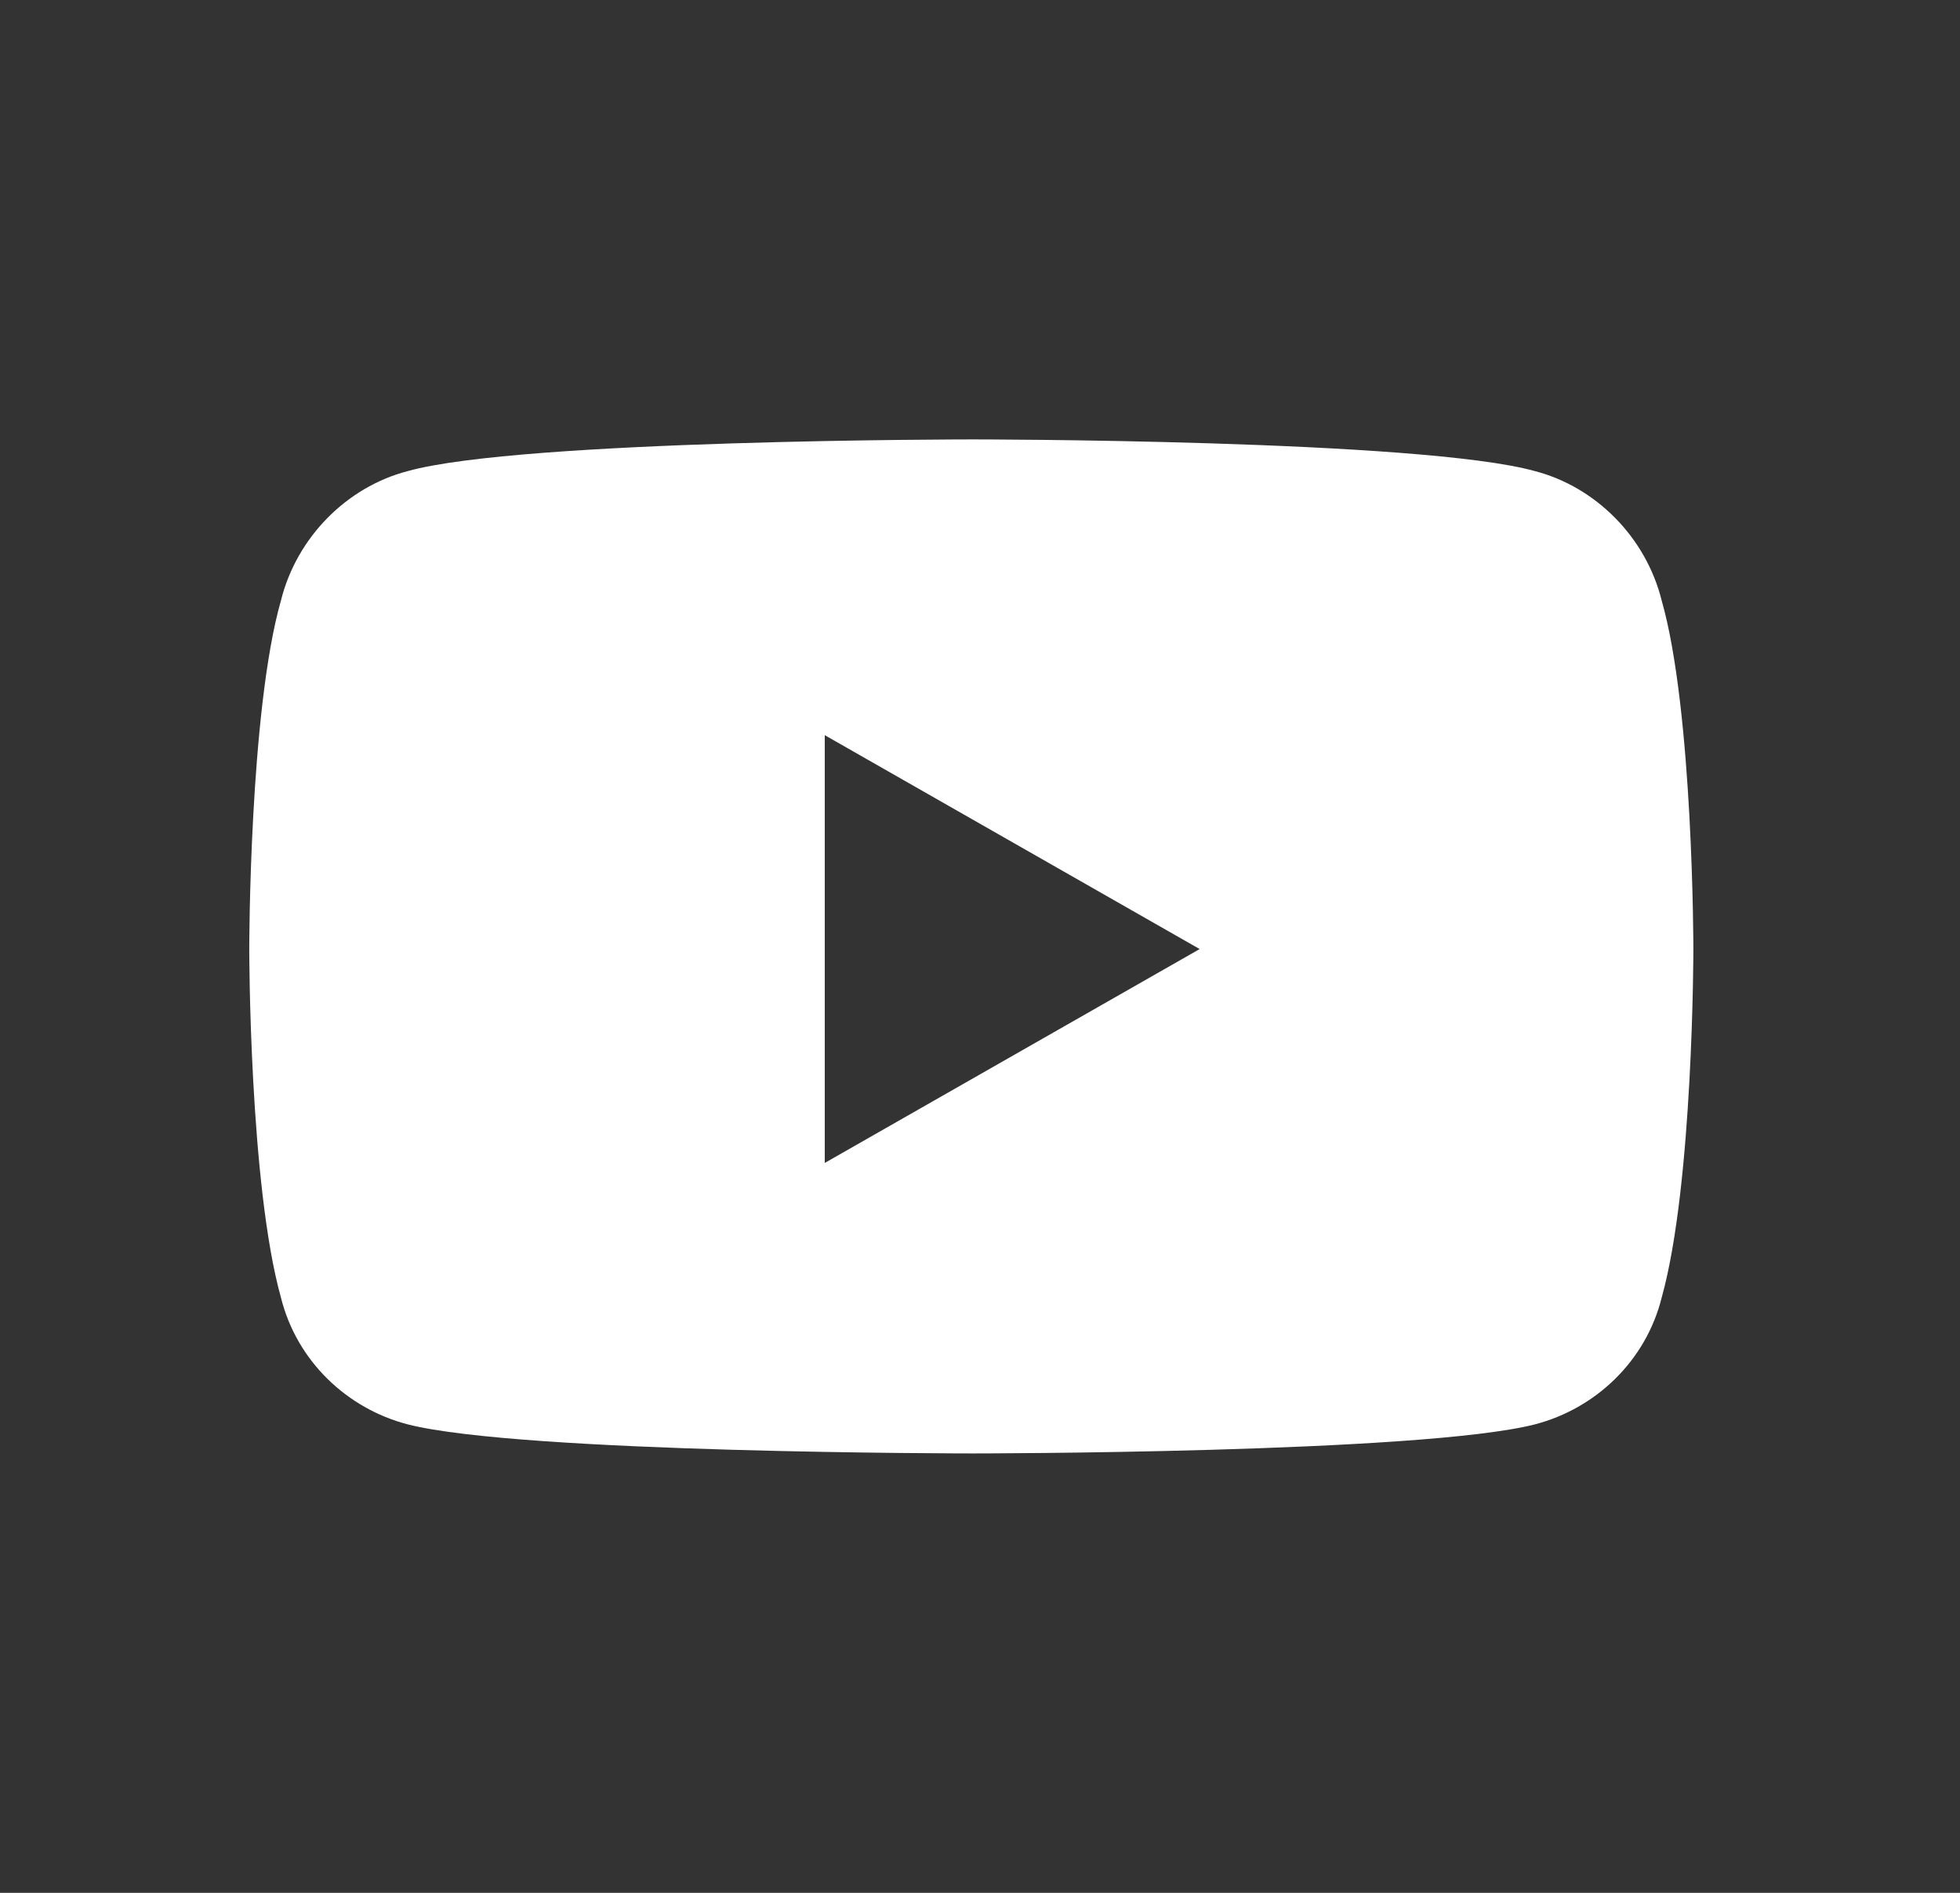 <svg width="29" height="28" viewBox="0 0 29 28" fill="none" xmlns="http://www.w3.org/2000/svg">
<rect x="0" y="0" width="29" height="28" fill="#333333" stroke="none"/>
<path d="M24.586 8.883C25.055 10.523 25.055 14.039 25.055 14.039C25.055 14.039 25.055 17.516 24.586 19.195C24.352 20.133 23.61 20.836 22.711 21.07C21.032 21.5 14.391 21.5 14.391 21.5C14.391 21.5 7.711 21.5 6.032 21.07C5.133 20.836 4.391 20.133 4.157 19.195C3.688 17.516 3.688 14.039 3.688 14.039C3.688 14.039 3.688 10.523 4.157 8.883C4.391 7.945 5.133 7.203 6.032 6.969C7.711 6.5 14.391 6.5 14.391 6.5C14.391 6.5 21.032 6.5 22.711 6.969C23.61 7.203 24.352 7.945 24.586 8.883ZM12.203 17.203L17.75 14.039L12.203 10.875V17.203Z" fill="white"/>
</svg>
